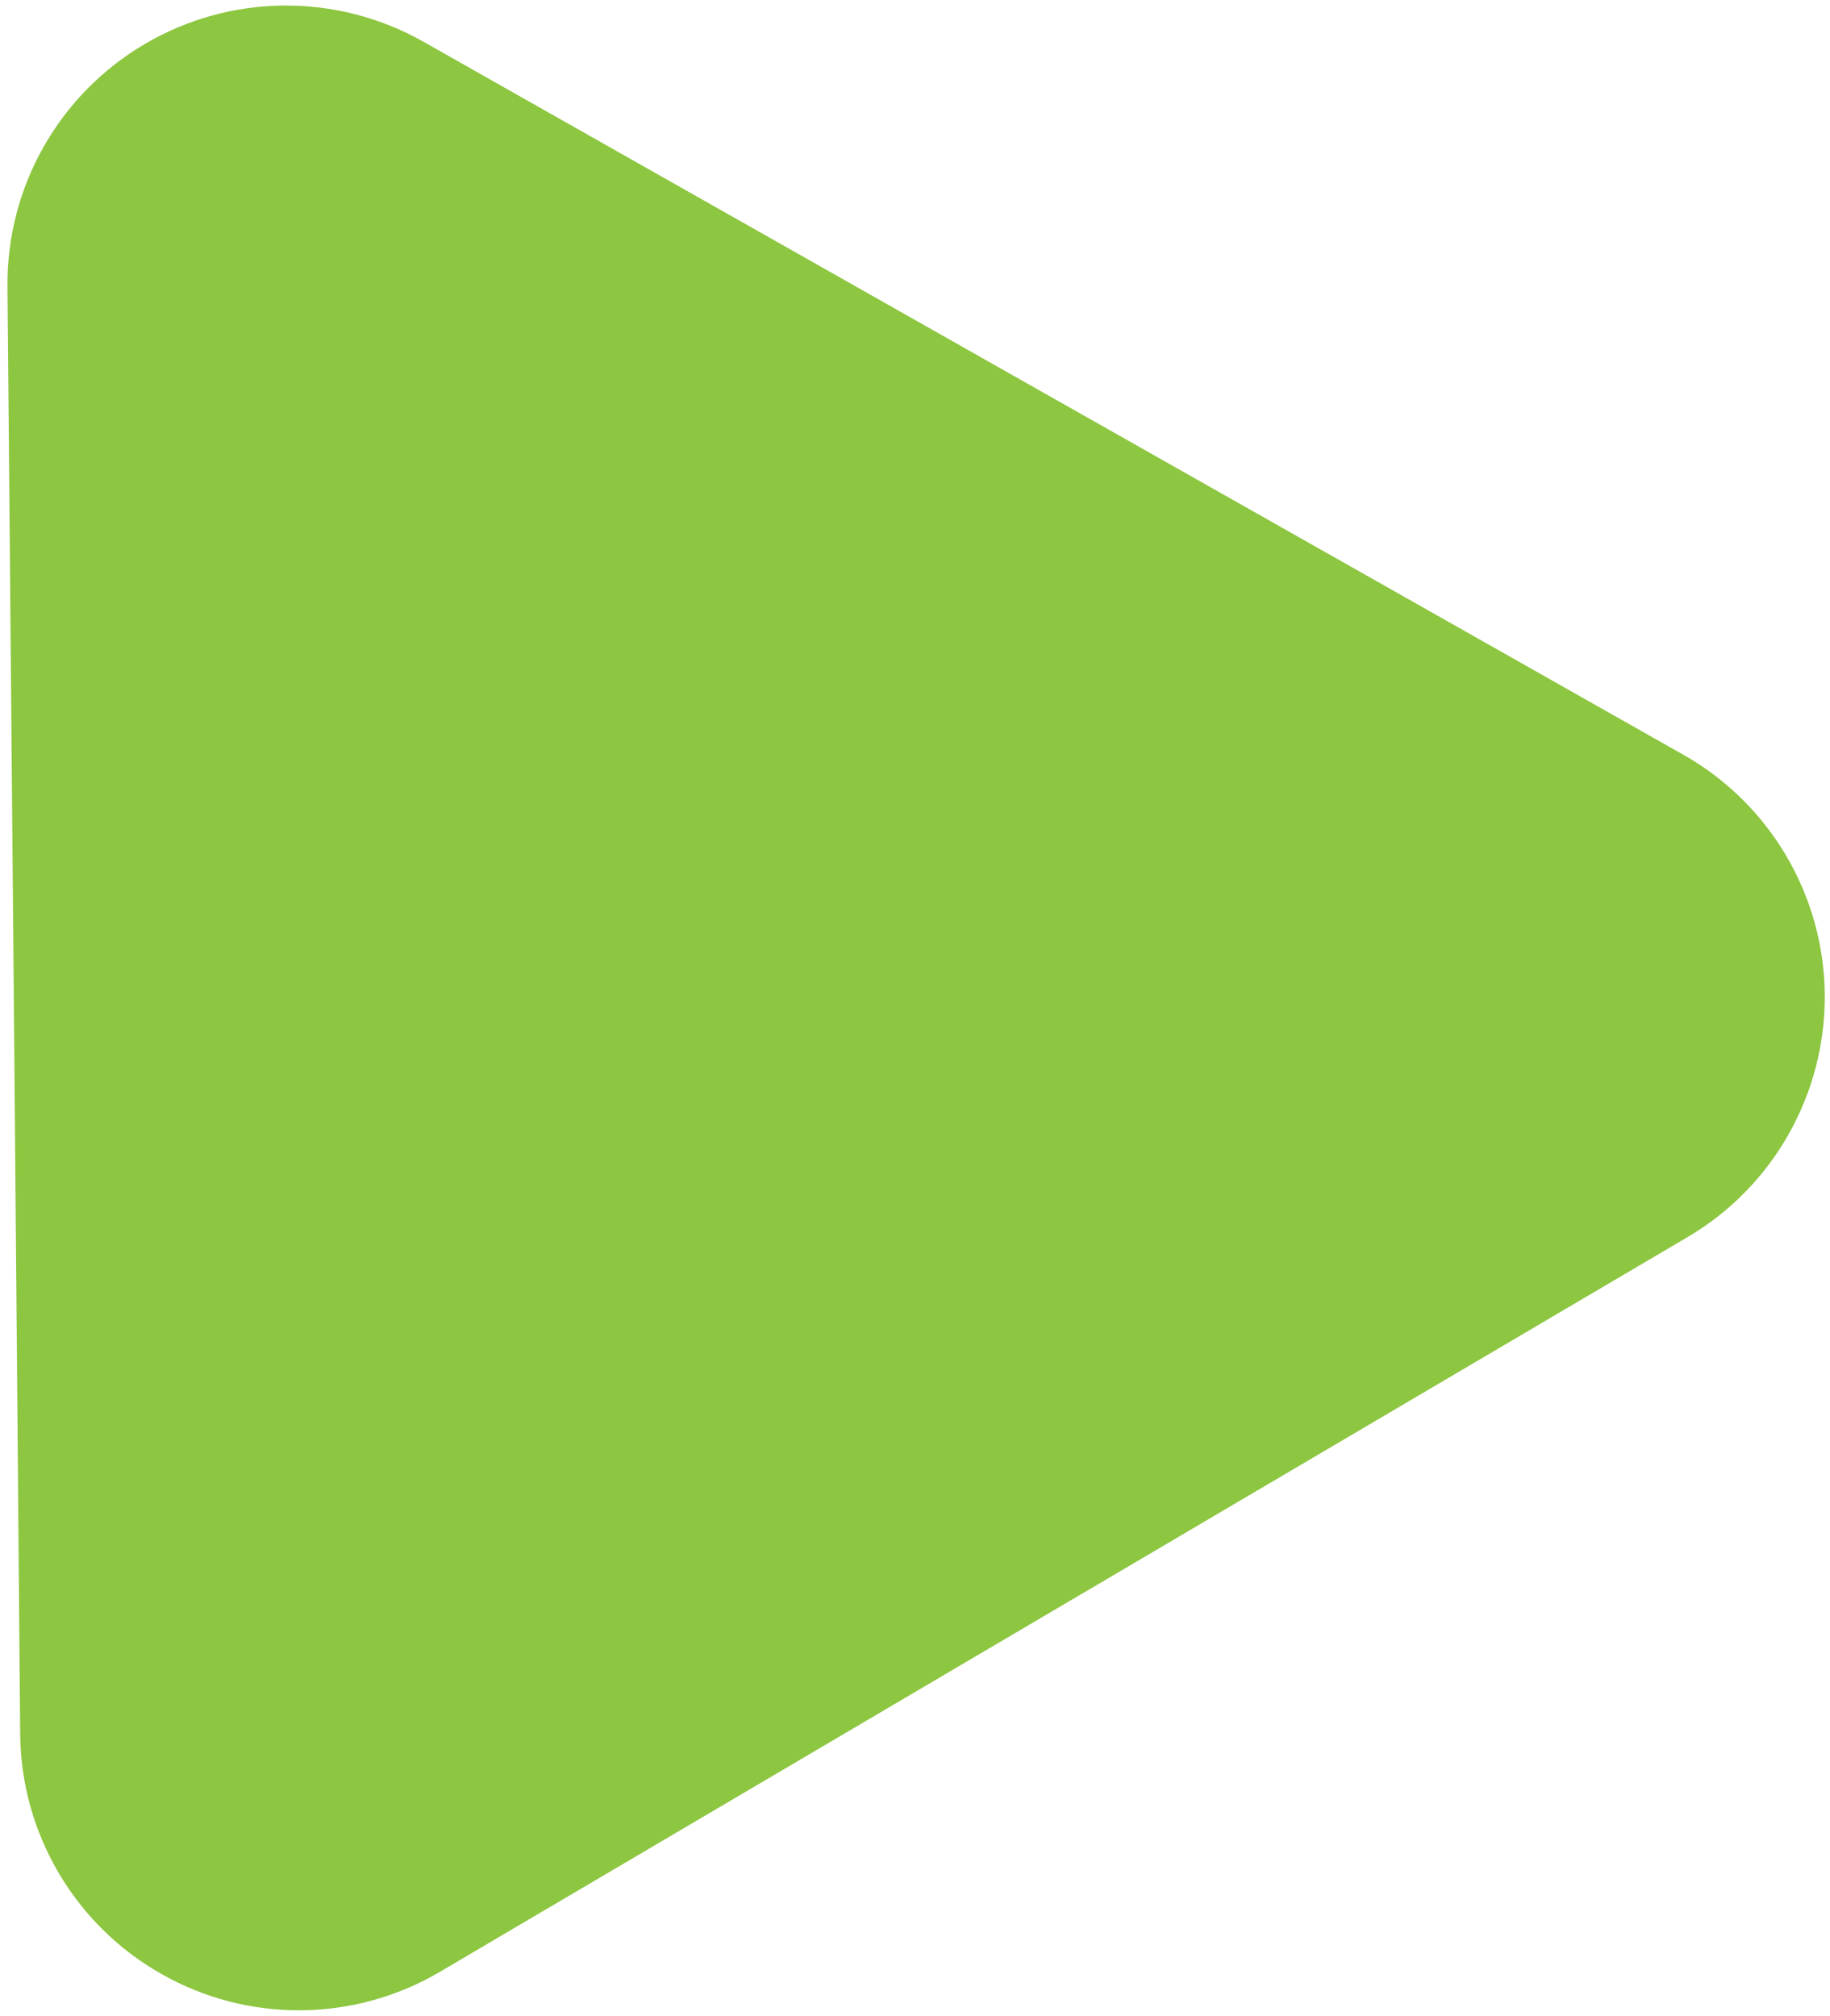 <svg xmlns="http://www.w3.org/2000/svg" xmlns:xlink="http://www.w3.org/1999/xlink" id="green_solid" viewBox="0 0 90.63 99.85"><defs><clipPath id="clippath"><rect x=".37" y=".28" width="90" height="99.3" style="fill: none;"></rect></clipPath></defs><g style="clip-path: url(#clippath);"><path d="M.69,50.05L.37,14.18c-.04-4.93,2.55-9.5,6.8-12,4.25-2.5,9.5-2.54,13.79-.12l31.2,17.66,31.23,17.67c4.28,2.43,6.94,6.96,6.98,11.87.04,4.92-2.54,9.49-6.77,11.99l-61.83,36.41c-4.24,2.49-9.49,2.53-13.77.1-4.28-2.42-6.95-6.94-7-11.86l-.31-35.87Z" style="fill: #8dc640;"></path></g></svg>